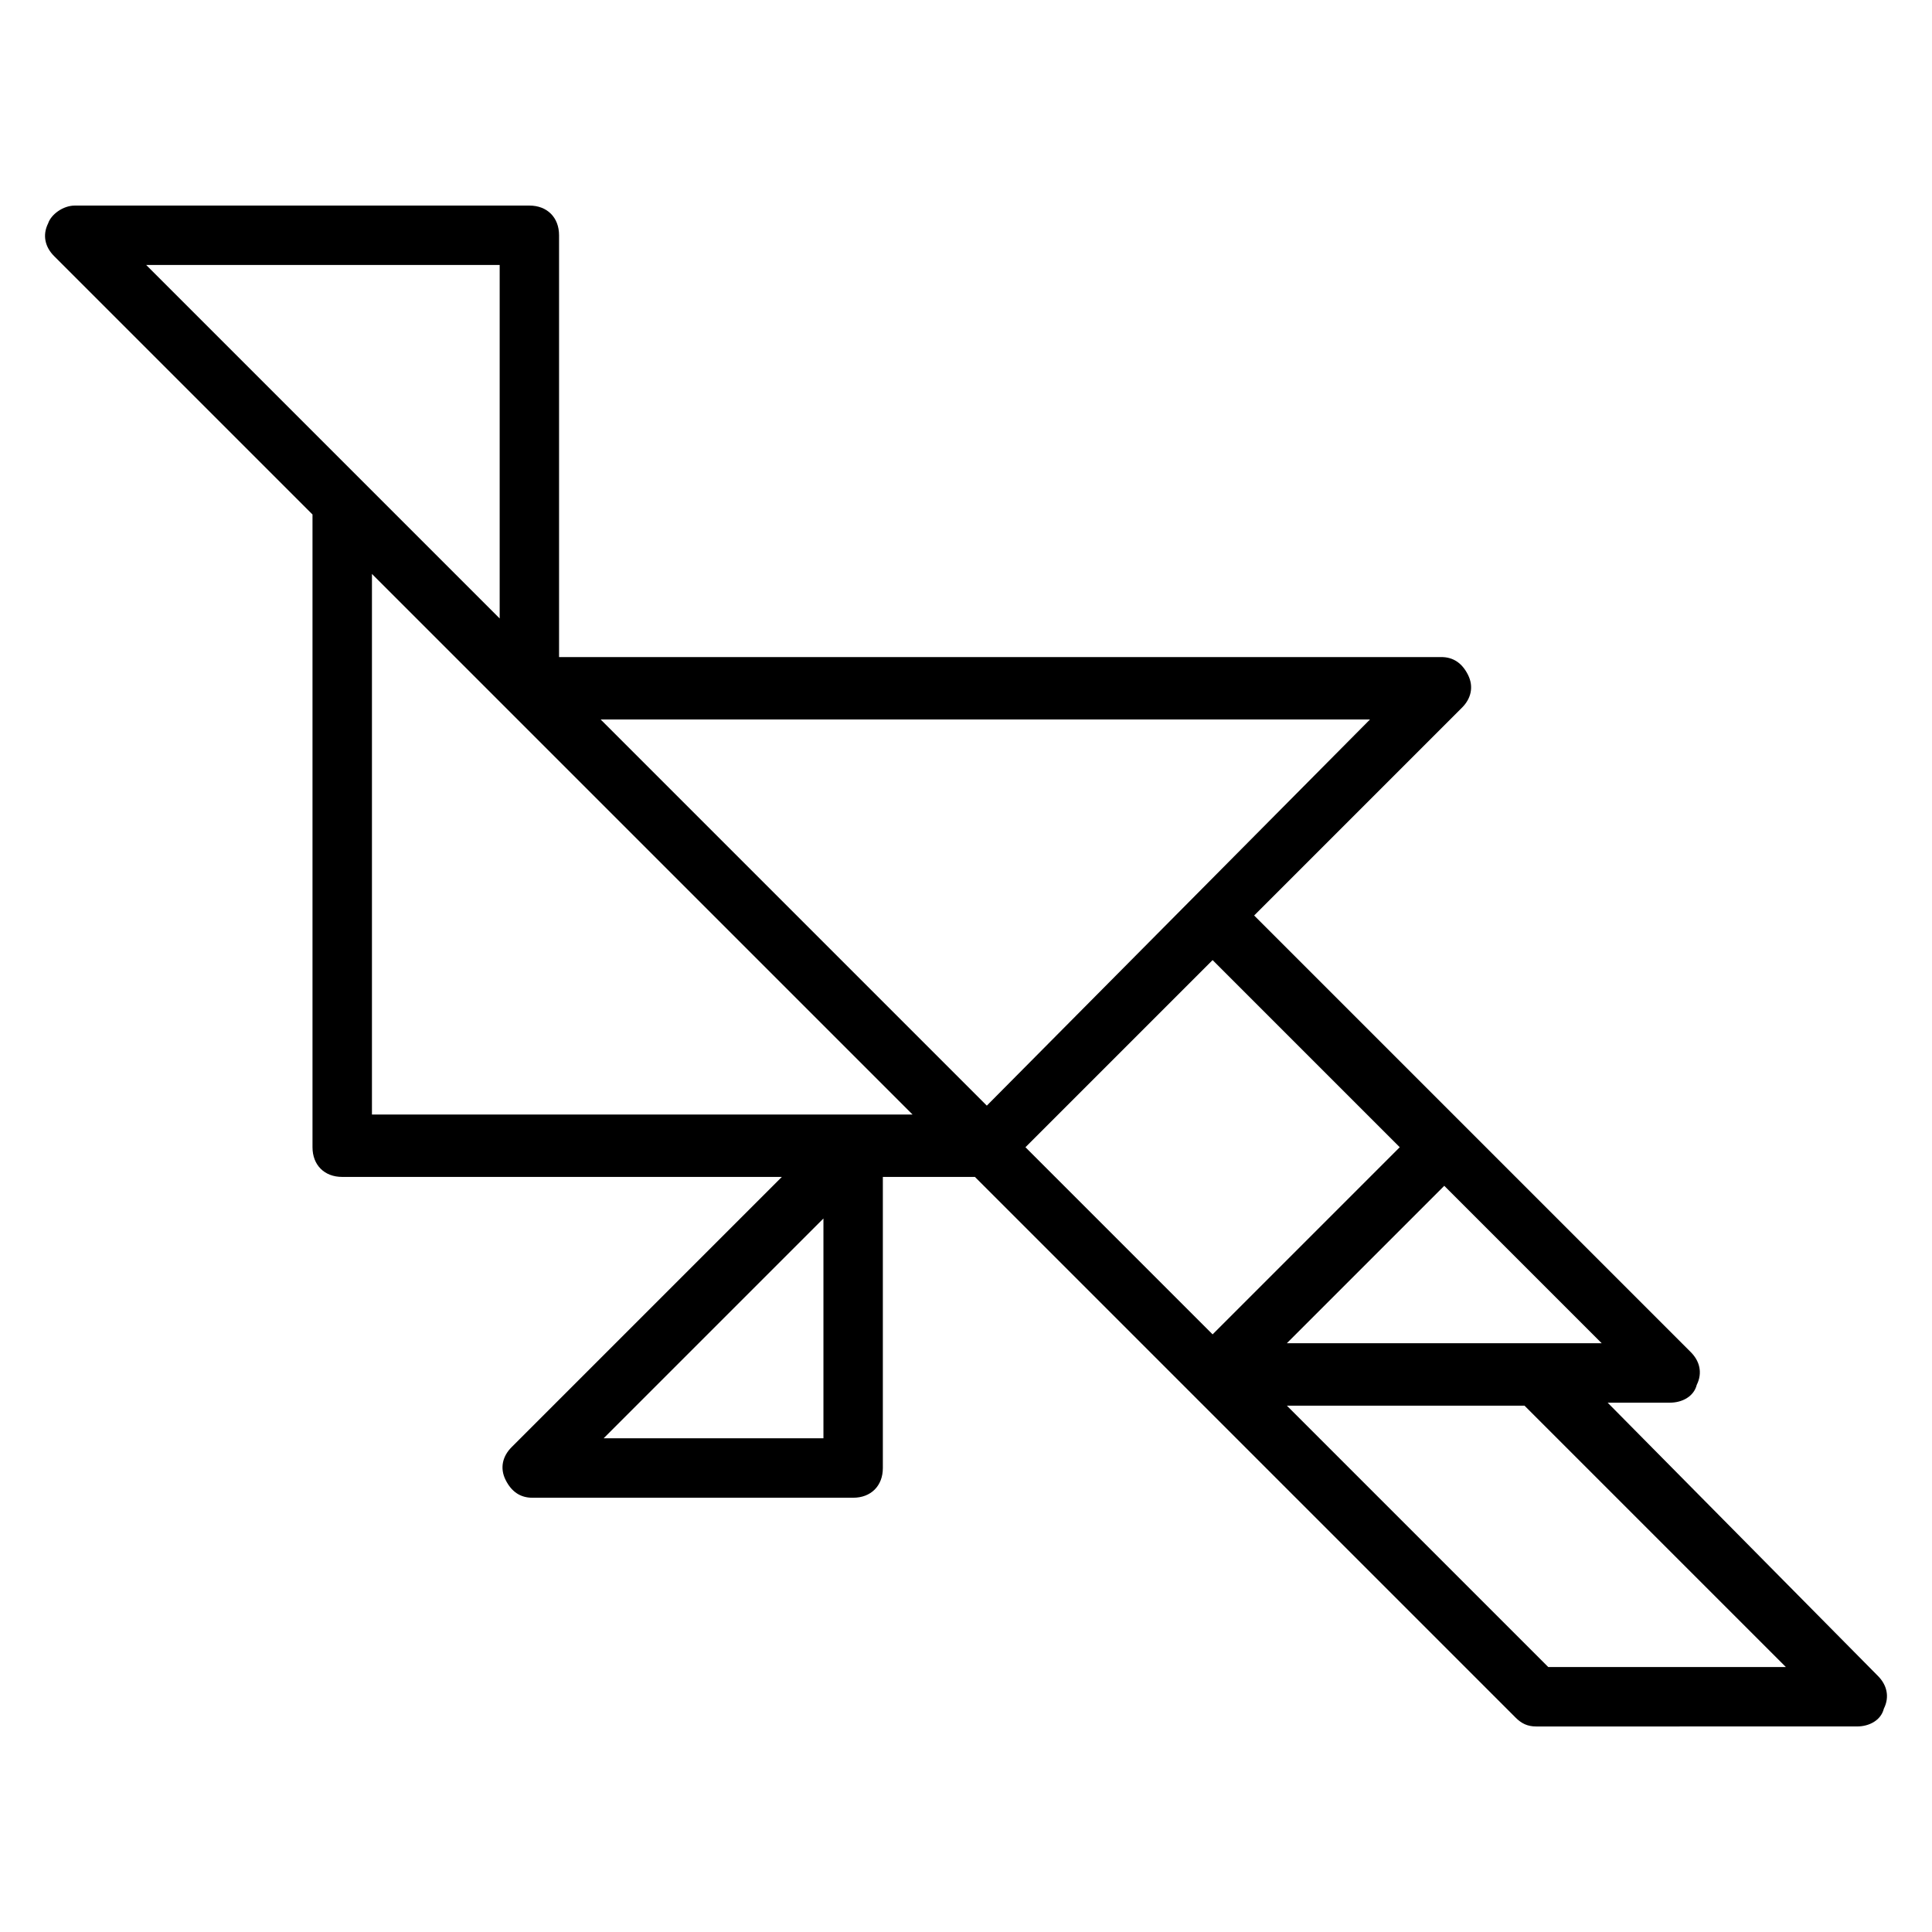 <?xml version="1.0" encoding="UTF-8"?>
<!-- Uploaded to: SVG Repo, www.svgrepo.com, Generator: SVG Repo Mixer Tools -->
<svg fill="#000000" width="800px" height="800px" version="1.1" viewBox="144 144 512 512" xmlns="http://www.w3.org/2000/svg">
 <path d="m570.04 515.72h16.531c3.148 0 6.297-1.574 7.086-4.723 1.574-3.148 0.789-6.297-1.574-8.66l-115.72-115.72 55.105-55.105c2.363-2.363 3.148-5.512 1.574-8.66-1.574-3.148-3.938-4.723-7.086-4.723h-233.8v-111.78c0-4.723-3.148-7.871-7.871-7.871h-120.45c-3.148 0-6.297 2.359-7.082 4.723-1.574 3.148-0.789 6.297 1.574 8.656l68.488 68.488v167.68c0 4.723 3.148 7.871 7.871 7.871h116.51l-71.637 71.637c-2.363 2.363-3.148 5.512-1.574 8.66s3.938 4.723 7.086 4.723h85.02c4.723 0 7.871-3.148 7.871-7.871v-77.145h24.402l143.27 143.27c1.574 1.574 3.148 2.363 5.512 2.363l85.012-0.008c3.148 0 6.297-1.574 7.086-4.723 1.574-3.148 0.789-6.297-1.574-8.66zm-207.82 9.445h-58.254l58.254-58.254zm188.93-25.191h-66.125l41.723-41.723 41.723 41.723zm-44.082-165.31-101.55 102.34-102.34-102.34zm-230.65-120.44v93.676l-93.676-93.676zm-33.848 225.93v-144.06l143.27 143.27-143.27 0.004zm222.78-41.719 49.594 49.594-49.594 49.594-49.594-49.594zm88.953 187.35-69.273-69.273h62.977l69.273 69.273z"/>
</svg>
